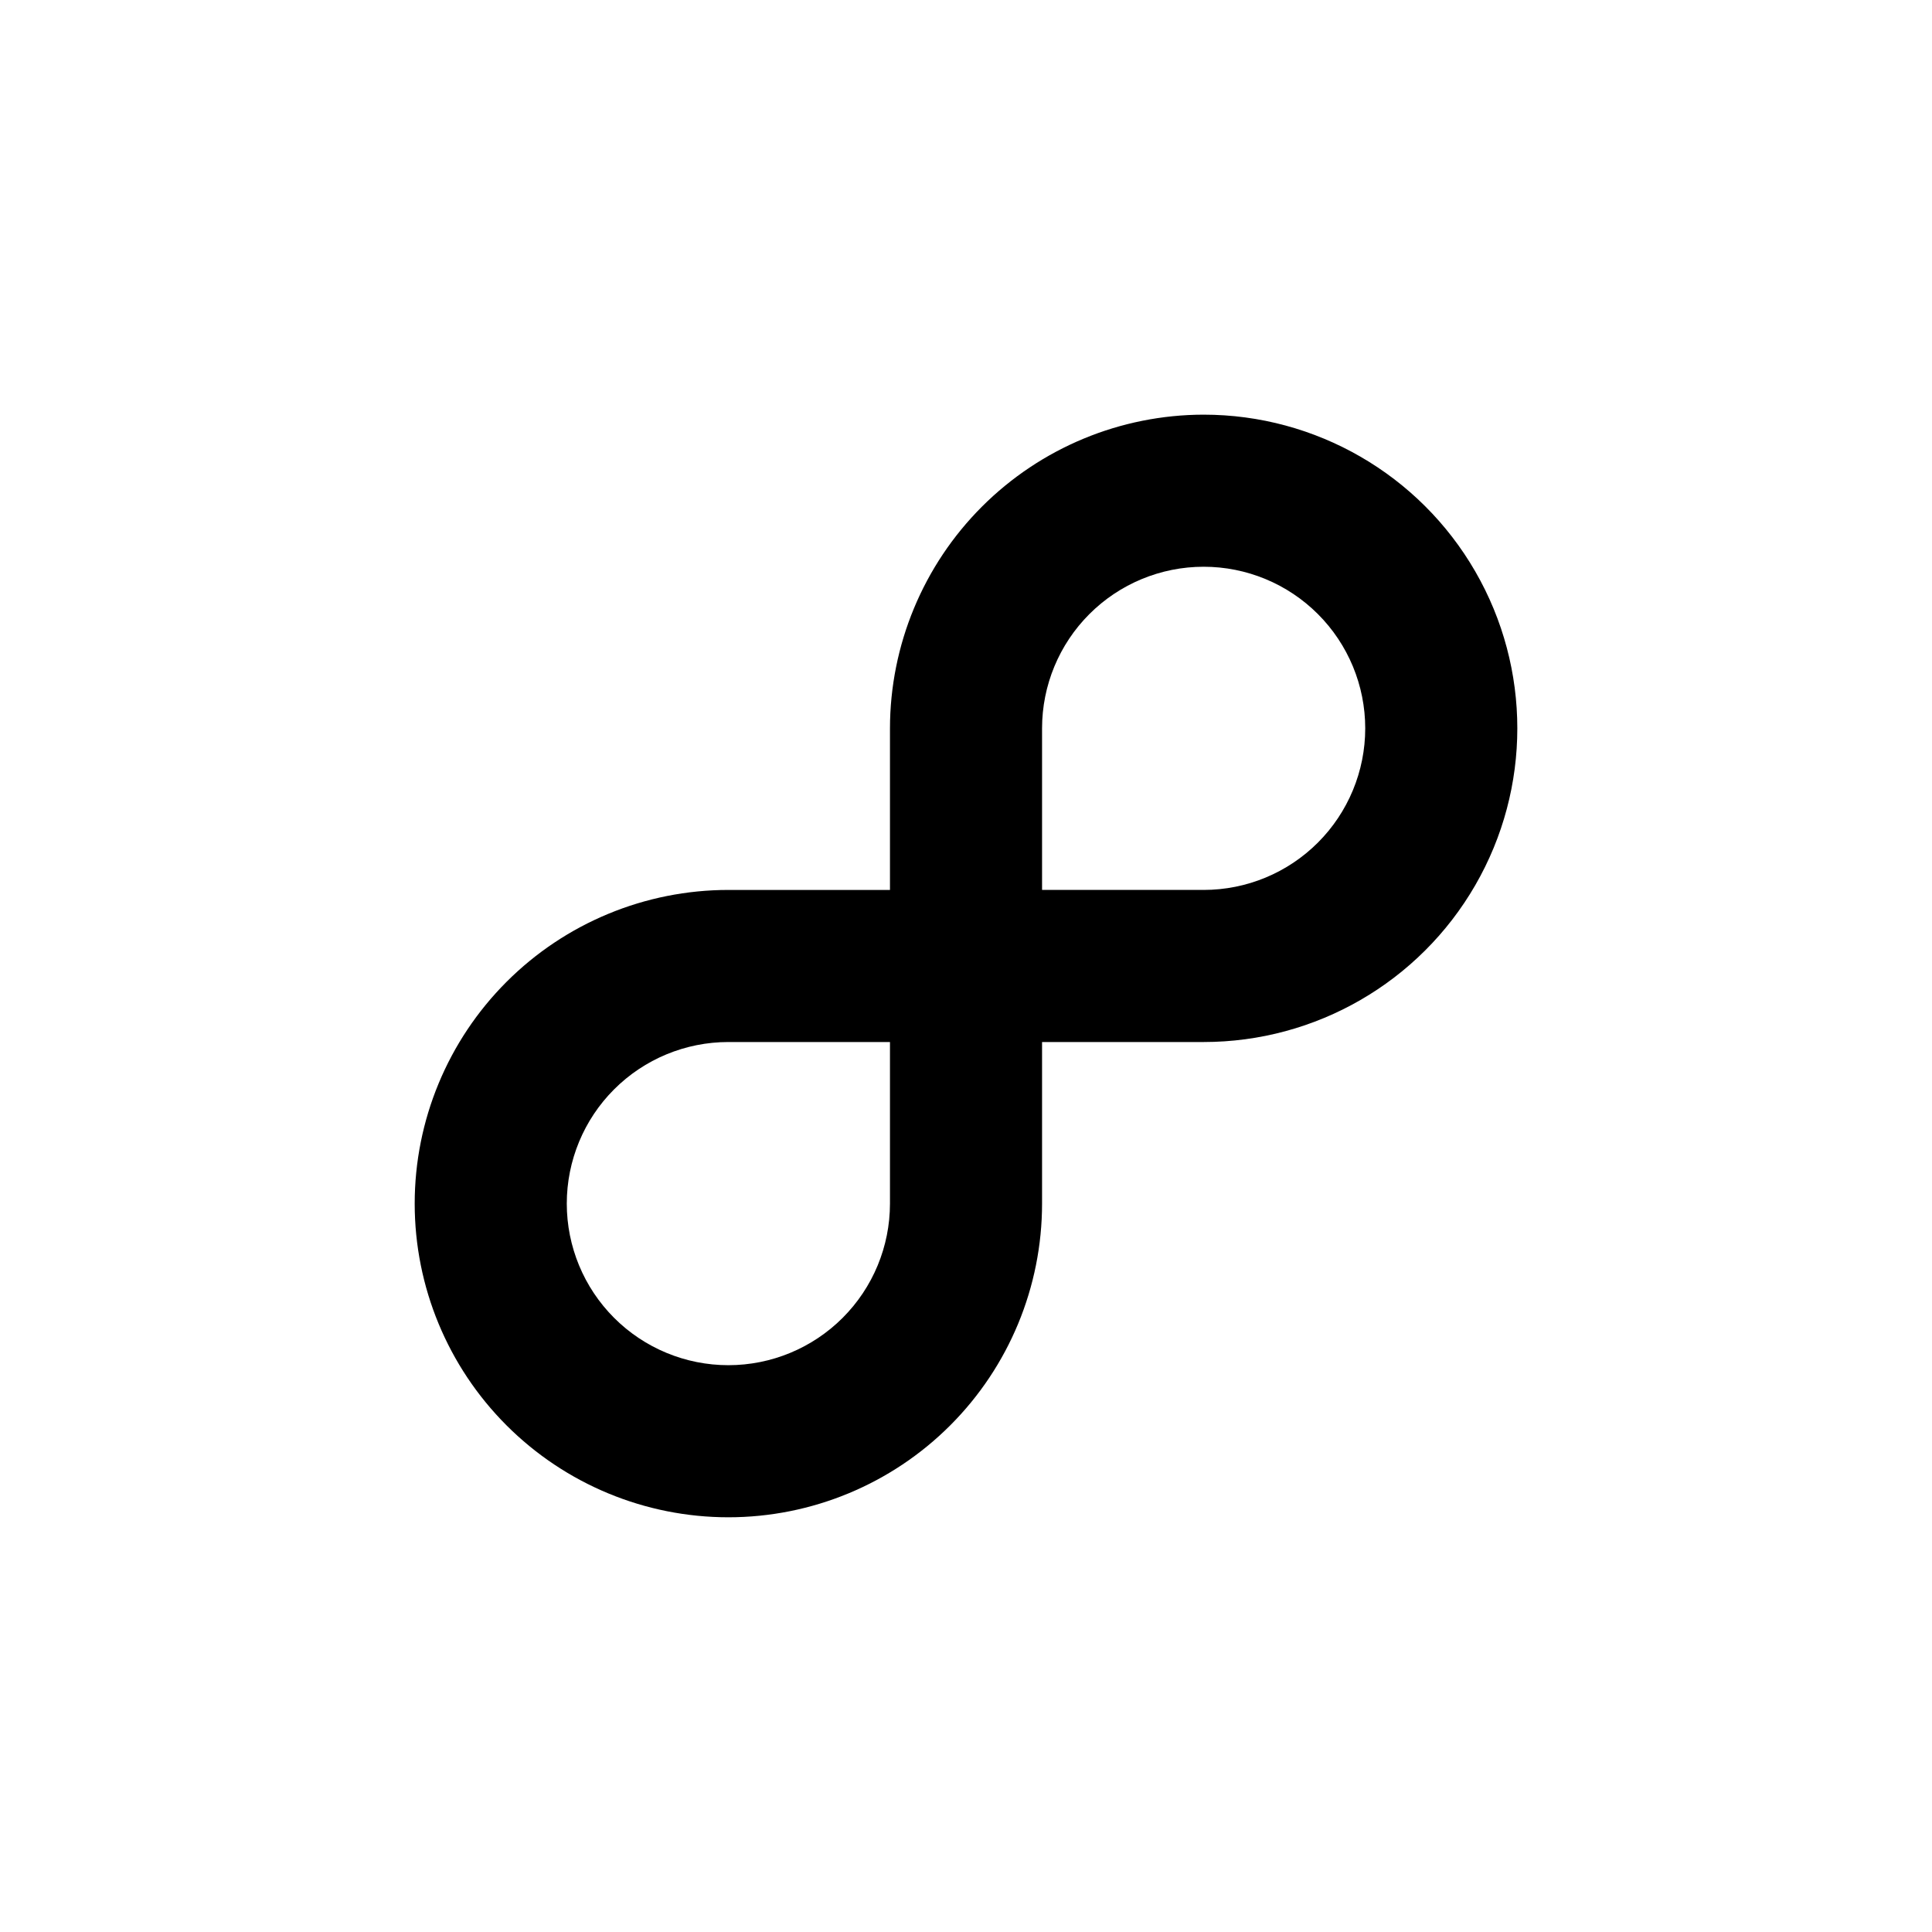 <?xml version="1.0" encoding="UTF-8"?>
<!-- Uploaded to: ICON Repo, www.svgrepo.com, Generator: ICON Repo Mixer Tools -->
<svg fill="#000000" width="800px" height="800px" version="1.1" viewBox="144 144 512 512" xmlns="http://www.w3.org/2000/svg">
 <path d="m462.98 253.89c-22.039 0.027-43.168 8.793-58.754 24.375-15.582 15.586-24.352 36.715-24.375 58.754v42.824h-42.824c-22.047 0-43.191 8.758-58.781 24.348-15.59 15.59-24.348 36.73-24.348 58.781 0 22.047 8.758 43.188 24.348 58.777 15.59 15.59 36.734 24.348 58.781 24.348 22.047 0 43.191-8.758 58.781-24.348 15.59-15.59 24.348-36.73 24.348-58.777v-42.824h42.824c29.695 0 57.141-15.844 71.988-41.566 14.852-25.719 14.852-57.406 0-83.129-14.848-25.719-42.293-41.562-71.988-41.562zm-83.129 209.08c0 11.355-4.512 22.25-12.543 30.277-8.031 8.031-18.926 12.543-30.281 12.543-11.359 0-22.25-4.512-30.281-12.543-8.031-8.027-12.543-18.922-12.543-30.277 0-11.359 4.512-22.25 12.543-30.281s18.922-12.543 30.281-12.543h42.824zm83.129-83.129h-42.824v-42.824c0-11.359 4.512-22.25 12.543-30.281s18.922-12.543 30.281-12.543c11.355 0 22.25 4.512 30.277 12.543 8.031 8.031 12.543 18.922 12.543 30.281 0 11.355-4.512 22.25-12.543 30.281-8.027 8.031-18.922 12.543-30.277 12.543z"/>
</svg>